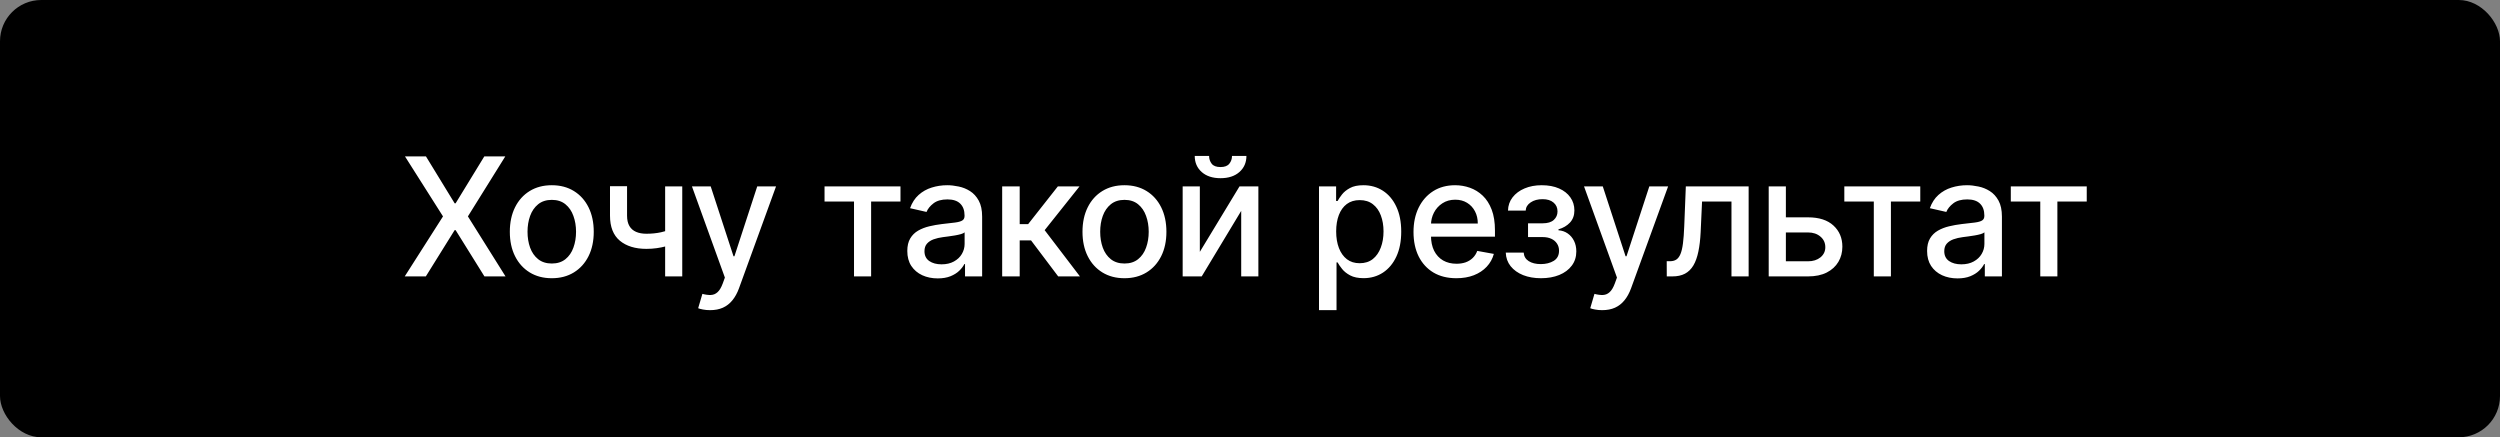 <?xml version="1.0" encoding="UTF-8"?> <svg xmlns="http://www.w3.org/2000/svg" width="303" height="53" viewBox="0 0 303 53" fill="none"><rect x="0" y="0" width="303" height="53" fill="#808080" stroke="none"/><rect width="303" height="53" rx="5" fill="black"></rect><path d="M51.625 18.954L55.105 24.643H55.219L58.699 18.954H61.242L56.71 26.227L61.27 33.5H58.713L55.219 27.889H55.105L51.611 33.5H49.054L53.692 26.227L49.082 18.954H51.625ZM66.877 33.72C65.854 33.72 64.961 33.486 64.199 33.017C63.437 32.548 62.845 31.892 62.423 31.05C62.002 30.207 61.791 29.222 61.791 28.095C61.791 26.963 62.002 25.974 62.423 25.126C62.845 24.279 63.437 23.621 64.199 23.152C64.961 22.683 65.854 22.449 66.877 22.449C67.899 22.449 68.792 22.683 69.554 23.152C70.317 23.621 70.908 24.279 71.33 25.126C71.751 25.974 71.962 26.963 71.962 28.095C71.962 29.222 71.751 30.207 71.33 31.05C70.908 31.892 70.317 32.548 69.554 33.017C68.792 33.486 67.899 33.72 66.877 33.72ZM66.884 31.938C67.547 31.938 68.096 31.762 68.531 31.412C68.967 31.062 69.289 30.595 69.497 30.013C69.71 29.43 69.817 28.789 69.817 28.088C69.817 27.392 69.71 26.753 69.497 26.171C69.289 25.583 68.967 25.112 68.531 24.757C68.096 24.402 67.547 24.224 66.884 24.224C66.216 24.224 65.662 24.402 65.222 24.757C64.786 25.112 64.462 25.583 64.249 26.171C64.04 26.753 63.936 27.392 63.936 28.088C63.936 28.789 64.04 29.43 64.249 30.013C64.462 30.595 64.786 31.062 65.222 31.412C65.662 31.762 66.216 31.938 66.884 31.938ZM82.689 22.591V33.5H80.615V22.591H82.689ZM81.787 27.655V29.487C81.461 29.62 81.115 29.738 80.75 29.842C80.386 29.942 80.002 30.02 79.6 30.077C79.197 30.134 78.778 30.162 78.343 30.162C76.993 30.162 75.921 29.833 75.125 29.175C74.33 28.512 73.932 27.499 73.932 26.135V22.57H75.999V26.135C75.999 26.651 76.094 27.07 76.283 27.392C76.472 27.714 76.742 27.951 77.093 28.102C77.443 28.254 77.86 28.329 78.343 28.329C78.982 28.329 79.571 28.27 80.111 28.152C80.656 28.029 81.214 27.863 81.787 27.655ZM86.066 37.591C85.749 37.591 85.46 37.565 85.2 37.513C84.939 37.465 84.745 37.413 84.617 37.356L85.129 35.617C85.517 35.721 85.862 35.766 86.165 35.751C86.468 35.737 86.736 35.624 86.968 35.41C87.205 35.197 87.413 34.849 87.593 34.367L87.856 33.642L83.864 22.591H86.137L88.9 31.057H89.013L91.776 22.591H94.056L89.56 34.956C89.352 35.524 89.087 36.005 88.765 36.398C88.443 36.795 88.059 37.094 87.614 37.293C87.169 37.492 86.653 37.591 86.066 37.591ZM99.934 24.423V22.591H109.138V24.423H105.58V33.5H103.506V24.423H99.934ZM113.651 33.742C112.96 33.742 112.335 33.614 111.776 33.358C111.218 33.097 110.775 32.721 110.448 32.229C110.126 31.736 109.965 31.133 109.965 30.418C109.965 29.802 110.084 29.296 110.321 28.898C110.557 28.5 110.877 28.185 111.279 27.953C111.682 27.721 112.132 27.546 112.629 27.428C113.126 27.309 113.633 27.219 114.149 27.158C114.802 27.082 115.332 27.02 115.74 26.973C116.147 26.921 116.443 26.838 116.627 26.724C116.812 26.611 116.904 26.426 116.904 26.171V26.121C116.904 25.5 116.729 25.02 116.379 24.679C116.033 24.338 115.517 24.168 114.83 24.168C114.116 24.168 113.552 24.326 113.14 24.643C112.733 24.956 112.451 25.304 112.295 25.688L110.299 25.233C110.536 24.57 110.882 24.035 111.336 23.628C111.795 23.216 112.323 22.918 112.92 22.733C113.517 22.544 114.144 22.449 114.802 22.449C115.238 22.449 115.699 22.501 116.187 22.605C116.679 22.704 117.139 22.889 117.565 23.159C117.996 23.429 118.348 23.815 118.623 24.317C118.898 24.814 119.035 25.46 119.035 26.256V33.5H116.961V32.008H116.876C116.739 32.283 116.533 32.553 116.258 32.818C115.983 33.083 115.631 33.303 115.2 33.479C114.769 33.654 114.253 33.742 113.651 33.742ZM114.113 32.037C114.7 32.037 115.202 31.921 115.619 31.689C116.04 31.457 116.36 31.154 116.578 30.78C116.8 30.401 116.911 29.996 116.911 29.565V28.159C116.836 28.235 116.689 28.306 116.471 28.372C116.258 28.434 116.014 28.488 115.74 28.535C115.465 28.578 115.197 28.618 114.937 28.656C114.677 28.689 114.459 28.718 114.284 28.741C113.872 28.794 113.495 28.881 113.154 29.004C112.818 29.127 112.548 29.305 112.345 29.537C112.146 29.764 112.046 30.067 112.046 30.446C112.046 30.972 112.241 31.369 112.629 31.639C113.017 31.904 113.512 32.037 114.113 32.037ZM121.463 33.5V22.591H123.587V27.165H124.61L128.211 22.591H130.838L126.613 27.896L130.888 33.5H128.253L124.965 29.139H123.587V33.5H121.463ZM136.284 33.72C135.261 33.72 134.368 33.486 133.606 33.017C132.844 32.548 132.252 31.892 131.831 31.05C131.409 30.207 131.198 29.222 131.198 28.095C131.198 26.963 131.409 25.974 131.831 25.126C132.252 24.279 132.844 23.621 133.606 23.152C134.368 22.683 135.261 22.449 136.284 22.449C137.306 22.449 138.199 22.683 138.961 23.152C139.724 23.621 140.315 24.279 140.737 25.126C141.158 25.974 141.369 26.963 141.369 28.095C141.369 29.222 141.158 30.207 140.737 31.05C140.315 31.892 139.724 32.548 138.961 33.017C138.199 33.486 137.306 33.72 136.284 33.72ZM136.291 31.938C136.954 31.938 137.503 31.762 137.938 31.412C138.374 31.062 138.696 30.595 138.904 30.013C139.117 29.43 139.224 28.789 139.224 28.088C139.224 27.392 139.117 26.753 138.904 26.171C138.696 25.583 138.374 25.112 137.938 24.757C137.503 24.402 136.954 24.224 136.291 24.224C135.623 24.224 135.069 24.402 134.629 24.757C134.193 25.112 133.869 25.583 133.656 26.171C133.447 26.753 133.343 27.392 133.343 28.088C133.343 28.789 133.447 29.43 133.656 30.013C133.869 30.595 134.193 31.062 134.629 31.412C135.069 31.762 135.623 31.938 136.291 31.938ZM145.42 30.524L150.228 22.591H152.515V33.5H150.434V25.56L145.648 33.5H143.339V22.591H145.42V30.524ZM149.319 18.898H151.067C151.067 19.698 150.782 20.349 150.214 20.851C149.651 21.348 148.889 21.597 147.927 21.597C146.971 21.597 146.211 21.348 145.648 20.851C145.084 20.349 144.802 19.698 144.802 18.898H146.542C146.542 19.253 146.647 19.568 146.855 19.842C147.063 20.112 147.421 20.247 147.927 20.247C148.425 20.247 148.78 20.112 148.993 19.842C149.21 19.572 149.319 19.258 149.319 18.898ZM159.863 37.591V22.591H161.937V24.359H162.115C162.238 24.132 162.416 23.869 162.648 23.571C162.88 23.273 163.202 23.012 163.613 22.79C164.025 22.562 164.57 22.449 165.247 22.449C166.128 22.449 166.914 22.671 167.605 23.116C168.296 23.562 168.838 24.203 169.231 25.041C169.629 25.879 169.828 26.888 169.828 28.067C169.828 29.246 169.631 30.257 169.238 31.099C168.846 31.938 168.306 32.584 167.619 33.038C166.933 33.488 166.149 33.713 165.268 33.713C164.605 33.713 164.063 33.602 163.642 33.379C163.225 33.157 162.899 32.896 162.662 32.598C162.425 32.3 162.243 32.035 162.115 31.803H161.987V37.591H159.863ZM161.944 28.046C161.944 28.812 162.056 29.485 162.278 30.062C162.501 30.64 162.823 31.092 163.244 31.419C163.666 31.741 164.182 31.902 164.792 31.902C165.427 31.902 165.957 31.734 166.383 31.398C166.81 31.057 167.131 30.595 167.349 30.013C167.572 29.43 167.683 28.775 167.683 28.046C167.683 27.326 167.574 26.68 167.356 26.107C167.143 25.534 166.821 25.081 166.39 24.75C165.964 24.419 165.432 24.253 164.792 24.253C164.177 24.253 163.656 24.412 163.23 24.729C162.809 25.046 162.489 25.489 162.271 26.057C162.053 26.625 161.944 27.288 161.944 28.046ZM176.509 33.72C175.434 33.72 174.508 33.49 173.732 33.031C172.96 32.567 172.364 31.916 171.942 31.078C171.526 30.235 171.317 29.248 171.317 28.116C171.317 26.999 171.526 26.014 171.942 25.162C172.364 24.31 172.951 23.644 173.704 23.166C174.461 22.688 175.347 22.449 176.36 22.449C176.975 22.449 177.572 22.551 178.15 22.754C178.727 22.958 179.246 23.277 179.705 23.713C180.164 24.149 180.526 24.715 180.792 25.41C181.057 26.102 181.189 26.942 181.189 27.932V28.685H172.517V27.094H179.108C179.108 26.535 178.995 26.04 178.767 25.609C178.54 25.174 178.221 24.831 177.809 24.579C177.401 24.329 176.923 24.203 176.374 24.203C175.777 24.203 175.257 24.35 174.812 24.643C174.371 24.932 174.03 25.311 173.789 25.78C173.552 26.244 173.434 26.748 173.434 27.293V28.535C173.434 29.265 173.562 29.885 173.817 30.396C174.078 30.908 174.44 31.298 174.904 31.568C175.368 31.833 175.91 31.966 176.53 31.966C176.933 31.966 177.3 31.909 177.631 31.796C177.963 31.677 178.249 31.502 178.49 31.27C178.732 31.038 178.917 30.751 179.044 30.41L181.054 30.773C180.893 31.365 180.605 31.883 180.188 32.328C179.776 32.769 179.258 33.112 178.633 33.358C178.012 33.599 177.304 33.72 176.509 33.72ZM182.499 30.616H184.673C184.701 31.062 184.902 31.405 185.276 31.646C185.655 31.888 186.145 32.008 186.746 32.008C187.357 32.008 187.878 31.878 188.309 31.618C188.74 31.353 188.955 30.943 188.955 30.389C188.955 30.058 188.872 29.769 188.707 29.523C188.546 29.272 188.316 29.078 188.018 28.94C187.724 28.803 187.376 28.734 186.974 28.734H185.198V27.065H186.974C187.575 27.065 188.025 26.928 188.323 26.653C188.621 26.379 188.771 26.035 188.771 25.624C188.771 25.178 188.61 24.821 188.288 24.551C187.97 24.276 187.528 24.139 186.959 24.139C186.382 24.139 185.901 24.269 185.518 24.53C185.134 24.785 184.933 25.117 184.914 25.524H182.769C182.783 24.913 182.968 24.378 183.323 23.919C183.683 23.455 184.166 23.095 184.772 22.84C185.383 22.579 186.076 22.449 186.853 22.449C187.663 22.449 188.363 22.579 188.955 22.84C189.547 23.1 190.004 23.46 190.326 23.919C190.653 24.378 190.816 24.906 190.816 25.503C190.816 26.104 190.636 26.597 190.276 26.98C189.921 27.359 189.457 27.631 188.884 27.797V27.91C189.306 27.939 189.68 28.067 190.006 28.294C190.333 28.521 190.589 28.822 190.773 29.196C190.958 29.57 191.05 29.994 191.05 30.467C191.05 31.135 190.866 31.713 190.496 32.2C190.132 32.688 189.625 33.064 188.976 33.33C188.333 33.59 187.596 33.72 186.768 33.72C185.963 33.72 185.241 33.595 184.601 33.344C183.967 33.088 183.463 32.728 183.089 32.264C182.719 31.8 182.523 31.251 182.499 30.616ZM194.186 37.591C193.868 37.591 193.579 37.565 193.319 37.513C193.059 37.465 192.864 37.413 192.737 37.356L193.248 35.617C193.636 35.721 193.982 35.766 194.285 35.751C194.588 35.737 194.855 35.624 195.087 35.41C195.324 35.197 195.533 34.849 195.712 34.367L195.975 33.642L191.984 22.591H194.257L197.019 31.057H197.133L199.896 22.591H202.176L197.68 34.956C197.471 35.524 197.206 36.005 196.884 36.398C196.562 36.795 196.179 37.094 195.734 37.293C195.289 37.492 194.773 37.591 194.186 37.591ZM202.013 33.5L202.006 31.66H202.397C202.7 31.66 202.953 31.597 203.157 31.469C203.365 31.336 203.536 31.114 203.668 30.801C203.801 30.489 203.903 30.058 203.974 29.509C204.045 28.954 204.097 28.259 204.13 27.421L204.322 22.591H211.935V33.5H209.854V24.423H206.289L206.119 28.131C206.076 29.03 205.984 29.816 205.842 30.489C205.704 31.161 205.503 31.722 205.238 32.172C204.973 32.617 204.632 32.951 204.215 33.173C203.799 33.391 203.292 33.5 202.695 33.5H202.013ZM215.965 26.341H219.133C220.468 26.341 221.496 26.672 222.215 27.335C222.935 27.998 223.295 28.853 223.295 29.899C223.295 30.581 223.134 31.194 222.812 31.739C222.49 32.283 222.019 32.714 221.399 33.031C220.778 33.344 220.023 33.5 219.133 33.5H214.367V22.591H216.448V31.668H219.133C219.744 31.668 220.246 31.509 220.639 31.192C221.032 30.87 221.228 30.46 221.228 29.963C221.228 29.438 221.032 29.009 220.639 28.678C220.246 28.341 219.744 28.173 219.133 28.173H215.965V26.341ZM223.532 24.423V22.591H232.737V24.423H229.179V33.5H227.105V24.423H223.532ZM237.25 33.742C236.559 33.742 235.934 33.614 235.375 33.358C234.816 33.097 234.374 32.721 234.047 32.229C233.725 31.736 233.564 31.133 233.564 30.418C233.564 29.802 233.682 29.296 233.919 28.898C234.156 28.5 234.475 28.185 234.878 27.953C235.28 27.721 235.73 27.546 236.227 27.428C236.724 27.309 237.231 27.219 237.747 27.158C238.401 27.082 238.931 27.02 239.338 26.973C239.745 26.921 240.041 26.838 240.226 26.724C240.41 26.611 240.503 26.426 240.503 26.171V26.121C240.503 25.5 240.328 25.02 239.977 24.679C239.632 24.338 239.115 24.168 238.429 24.168C237.714 24.168 237.151 24.326 236.739 24.643C236.331 24.956 236.05 25.304 235.893 25.688L233.898 25.233C234.134 24.57 234.48 24.035 234.935 23.628C235.394 23.216 235.922 22.918 236.518 22.733C237.115 22.544 237.742 22.449 238.401 22.449C238.836 22.449 239.298 22.501 239.785 22.605C240.278 22.704 240.737 22.889 241.163 23.159C241.594 23.429 241.947 23.815 242.222 24.317C242.496 24.814 242.633 25.46 242.633 26.256V33.5H240.56V32.008H240.474C240.337 32.283 240.131 32.553 239.856 32.818C239.582 33.083 239.229 33.303 238.798 33.479C238.367 33.654 237.851 33.742 237.25 33.742ZM237.712 32.037C238.299 32.037 238.801 31.921 239.217 31.689C239.639 31.457 239.958 31.154 240.176 30.78C240.399 30.401 240.51 29.996 240.51 29.565V28.159C240.434 28.235 240.287 28.306 240.07 28.372C239.856 28.434 239.613 28.488 239.338 28.535C239.063 28.578 238.796 28.618 238.535 28.656C238.275 28.689 238.057 28.718 237.882 28.741C237.47 28.794 237.094 28.881 236.753 29.004C236.417 29.127 236.147 29.305 235.943 29.537C235.744 29.764 235.645 30.067 235.645 30.446C235.645 30.972 235.839 31.369 236.227 31.639C236.615 31.904 237.11 32.037 237.712 32.037ZM243.709 24.423V22.591H252.913V24.423H249.355V33.5H247.281V24.423H243.709Z" fill="white"></path></svg> 